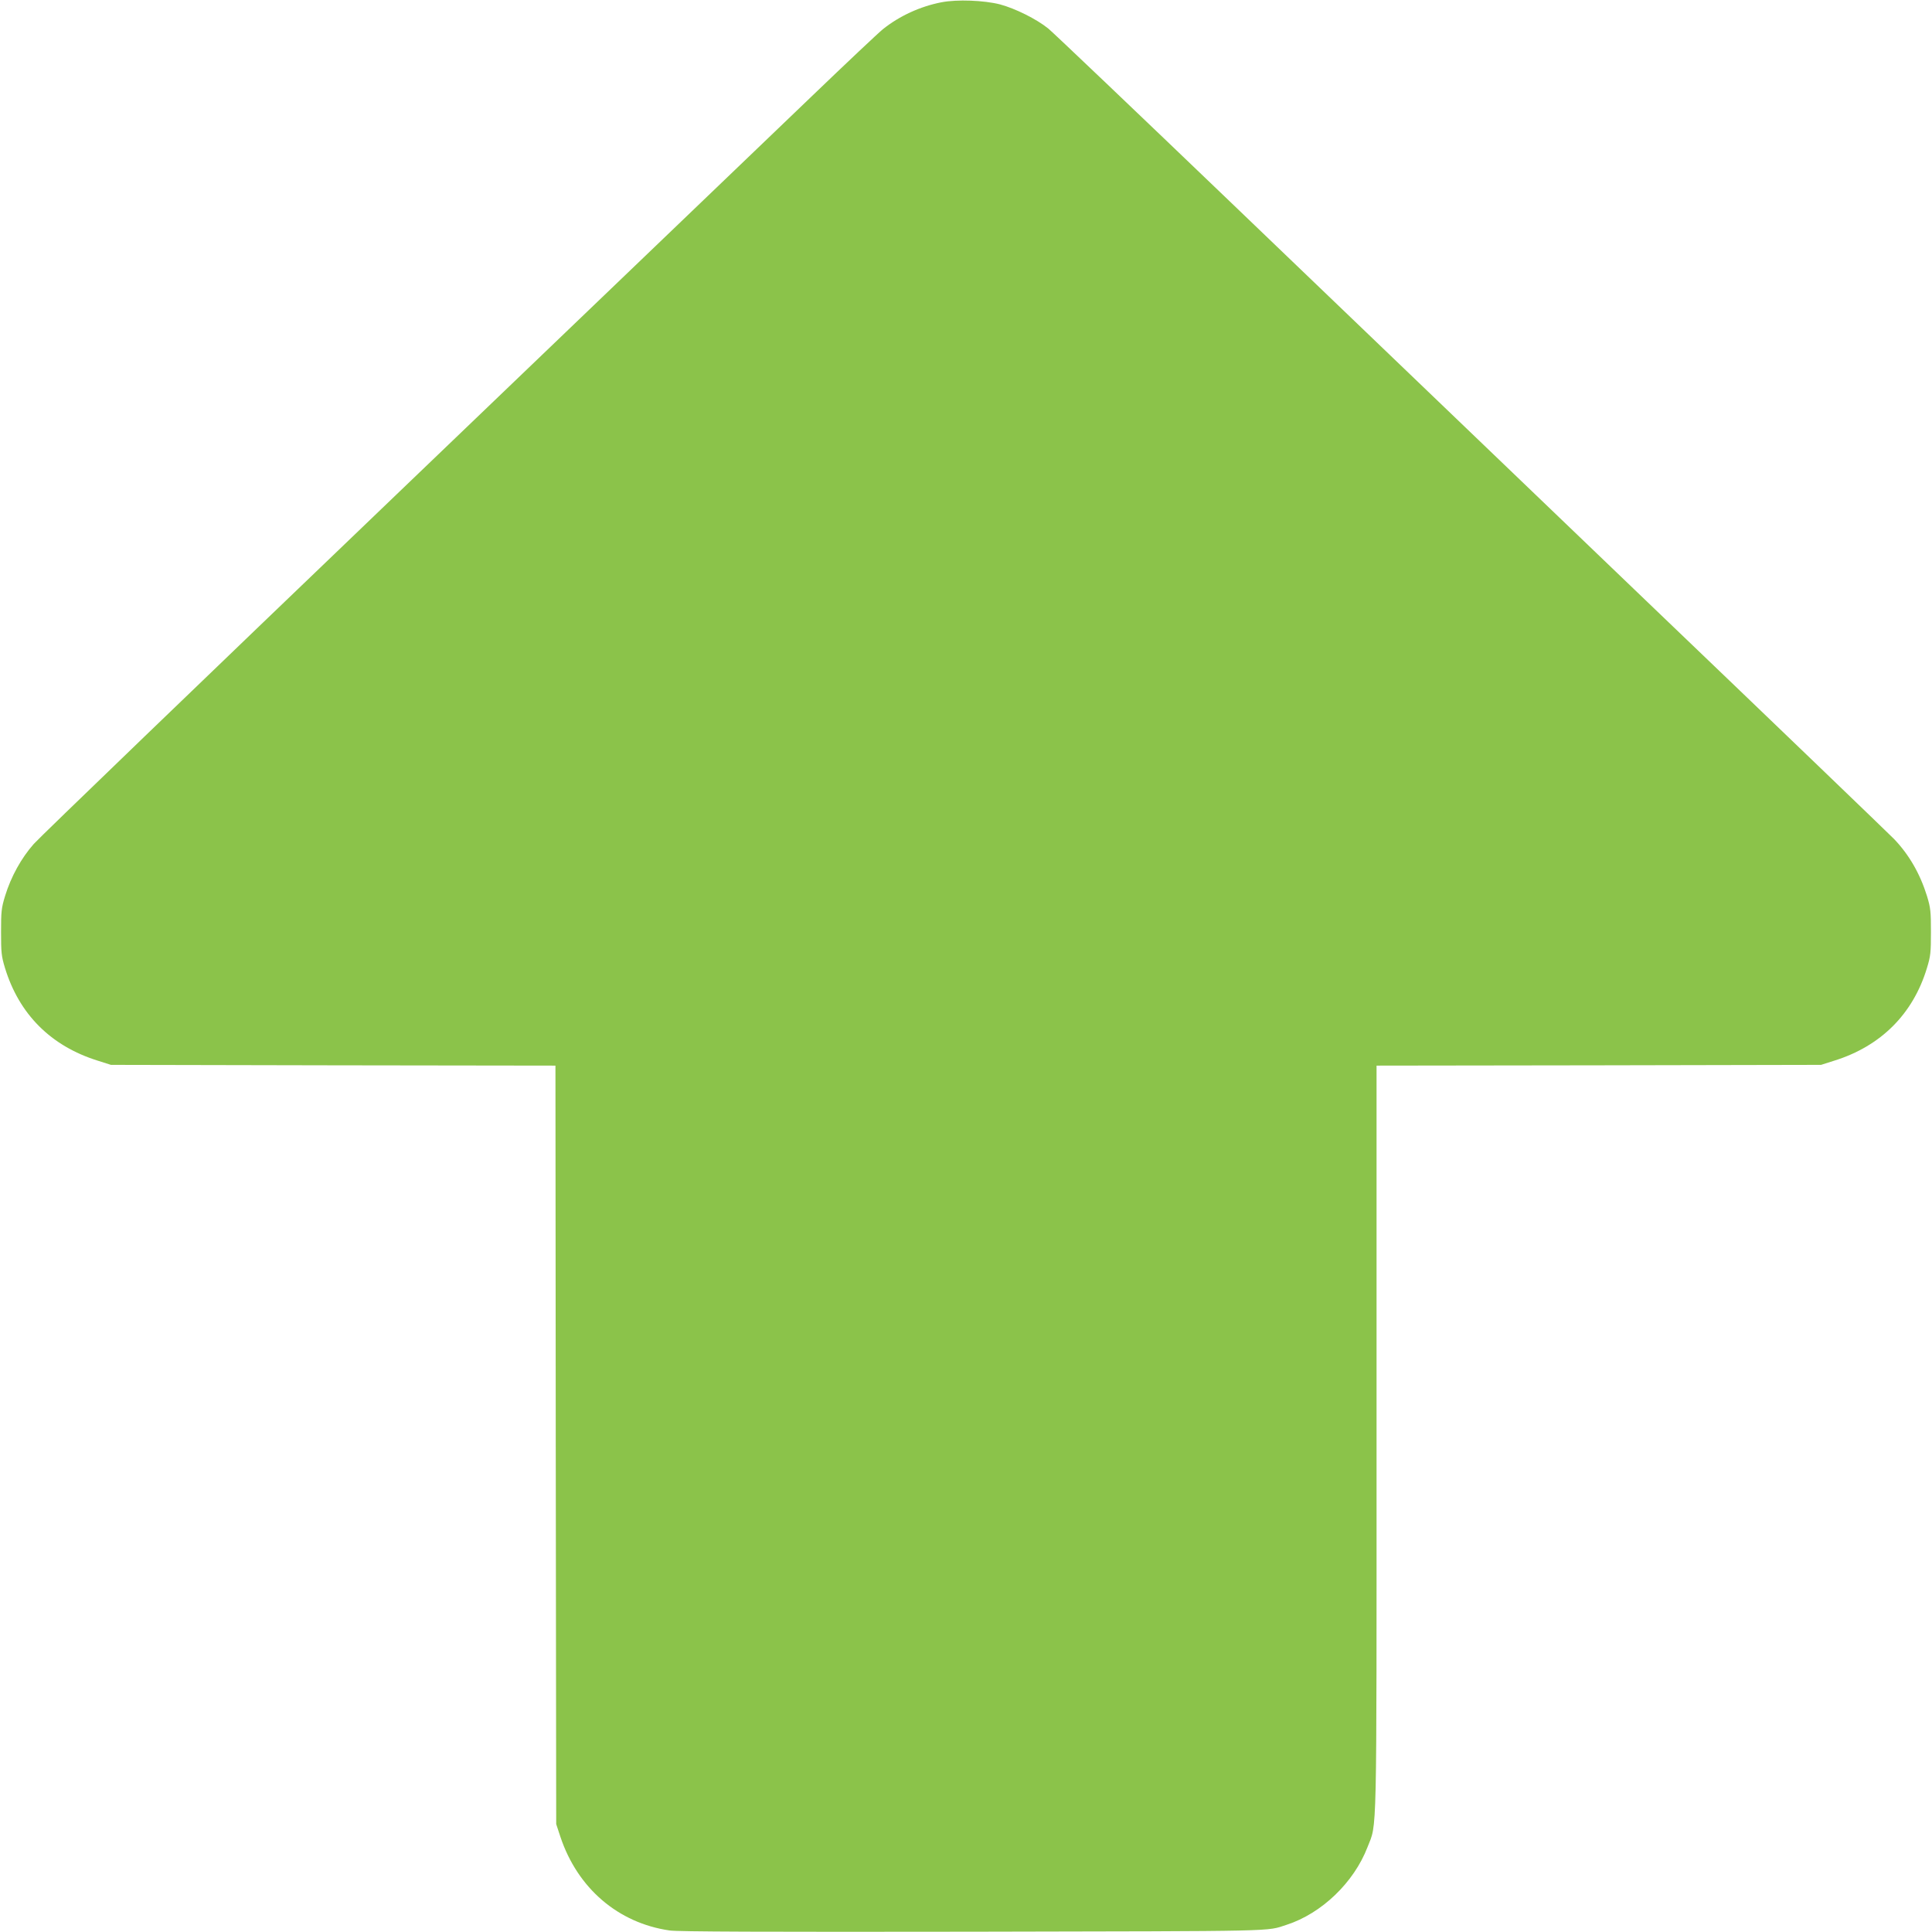 <?xml version="1.0" standalone="no"?>
<!DOCTYPE svg PUBLIC "-//W3C//DTD SVG 20010904//EN"
 "http://www.w3.org/TR/2001/REC-SVG-20010904/DTD/svg10.dtd">
<svg version="1.0" xmlns="http://www.w3.org/2000/svg"
 width="1280pt" height="1280pt" viewBox="0 0 1280 1280"
 preserveAspectRatio="xMidYMid meet">
<g transform="translate(0,1280) scale(0.1,-0.1)"
fill="#8bc34a" stroke="none">
<path d="M6238 12785 c-140 -27 -278 -90 -388 -178 -30 -24 -242 -224 -470
-443 -229 -220 -1466 -1406 -2750 -2637 -1284 -1231 -2367 -2274 -2406 -2318
-83 -94 -151 -217 -190 -344 -25 -81 -27 -105 -27 -240 0 -134 2 -159 26 -238
94 -307 304 -517 614 -614 l88 -28 1472 -3 1473 -2 2 -2513 3 -2512 28 -85
c114 -341 383 -571 724 -620 56 -8 628 -10 2013 -8 2061 4 1936 1 2075 46 231
75 445 280 535 514 64 165 60 -7 60 2704 l0 2474 1473 2 1472 3 88 28 c308 96
521 309 613 612 25 81 27 105 27 240 0 134 -2 159 -26 238 -46 148 -119 275
-219 379 -29 30 -766 739 -1638 1574 -872 836 -2107 2021 -2745 2633 -638 612
-1187 1135 -1220 1162 -78 63 -219 133 -320 160 -106 27 -283 34 -387 14z"/>
</g>
</svg>
